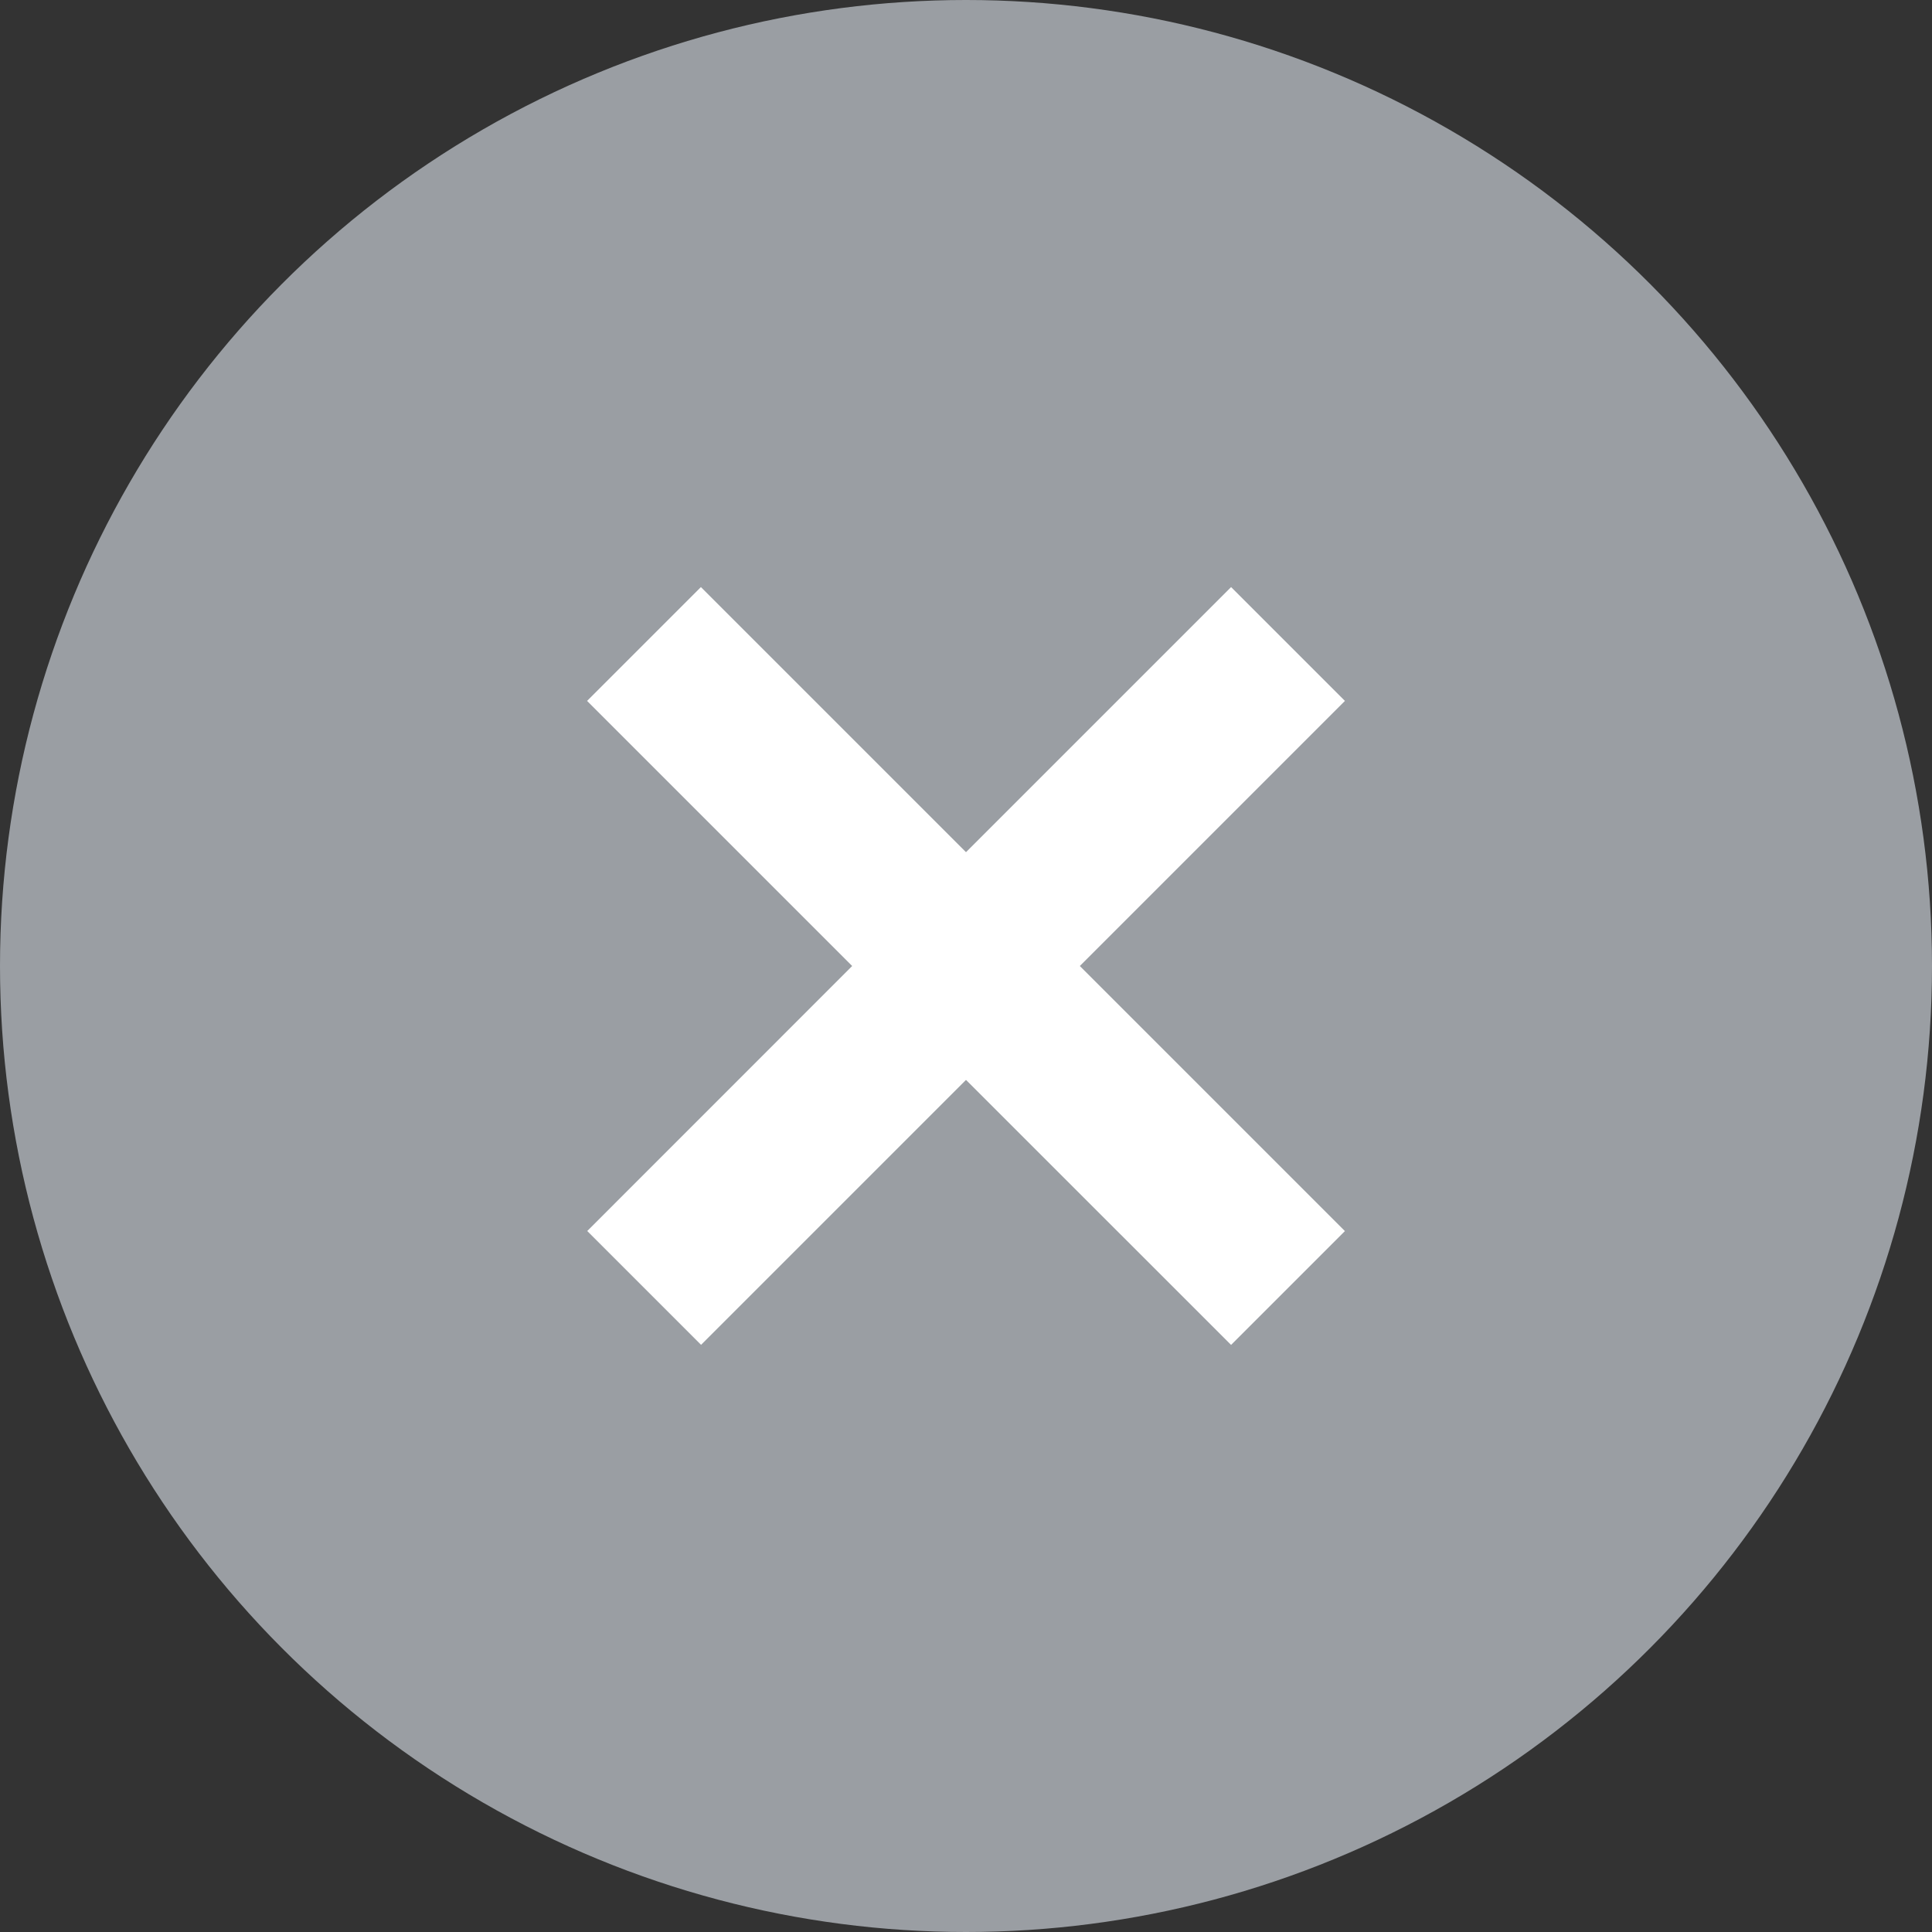 <svg width="24" height="24" viewBox="0 0 24 24" fill="none" xmlns="http://www.w3.org/2000/svg">
<rect x="0" y="0" width="24" height="24" fill="#333333" stroke="none"/>
<circle cx="12" cy="12" r="12" fill="#9A9EA3"/>
<g clip-path="url(#clip0_25124_267565)">
<path fill-rule="evenodd" clip-rule="evenodd" d="M13.414 12L16.707 15.293L15.293 16.707L12 13.415L8.709 16.706L7.295 15.292L10.586 12L7.293 8.707L8.707 7.293L12 10.586L15.293 7.293L16.707 8.707L13.414 12Z" fill="white"/>
</g>
<defs>
<clipPath id="clip0_25124_267565">
<rect width="12" height="12" fill="white" transform="translate(6 6)"/>
</clipPath>
</defs>
</svg>
